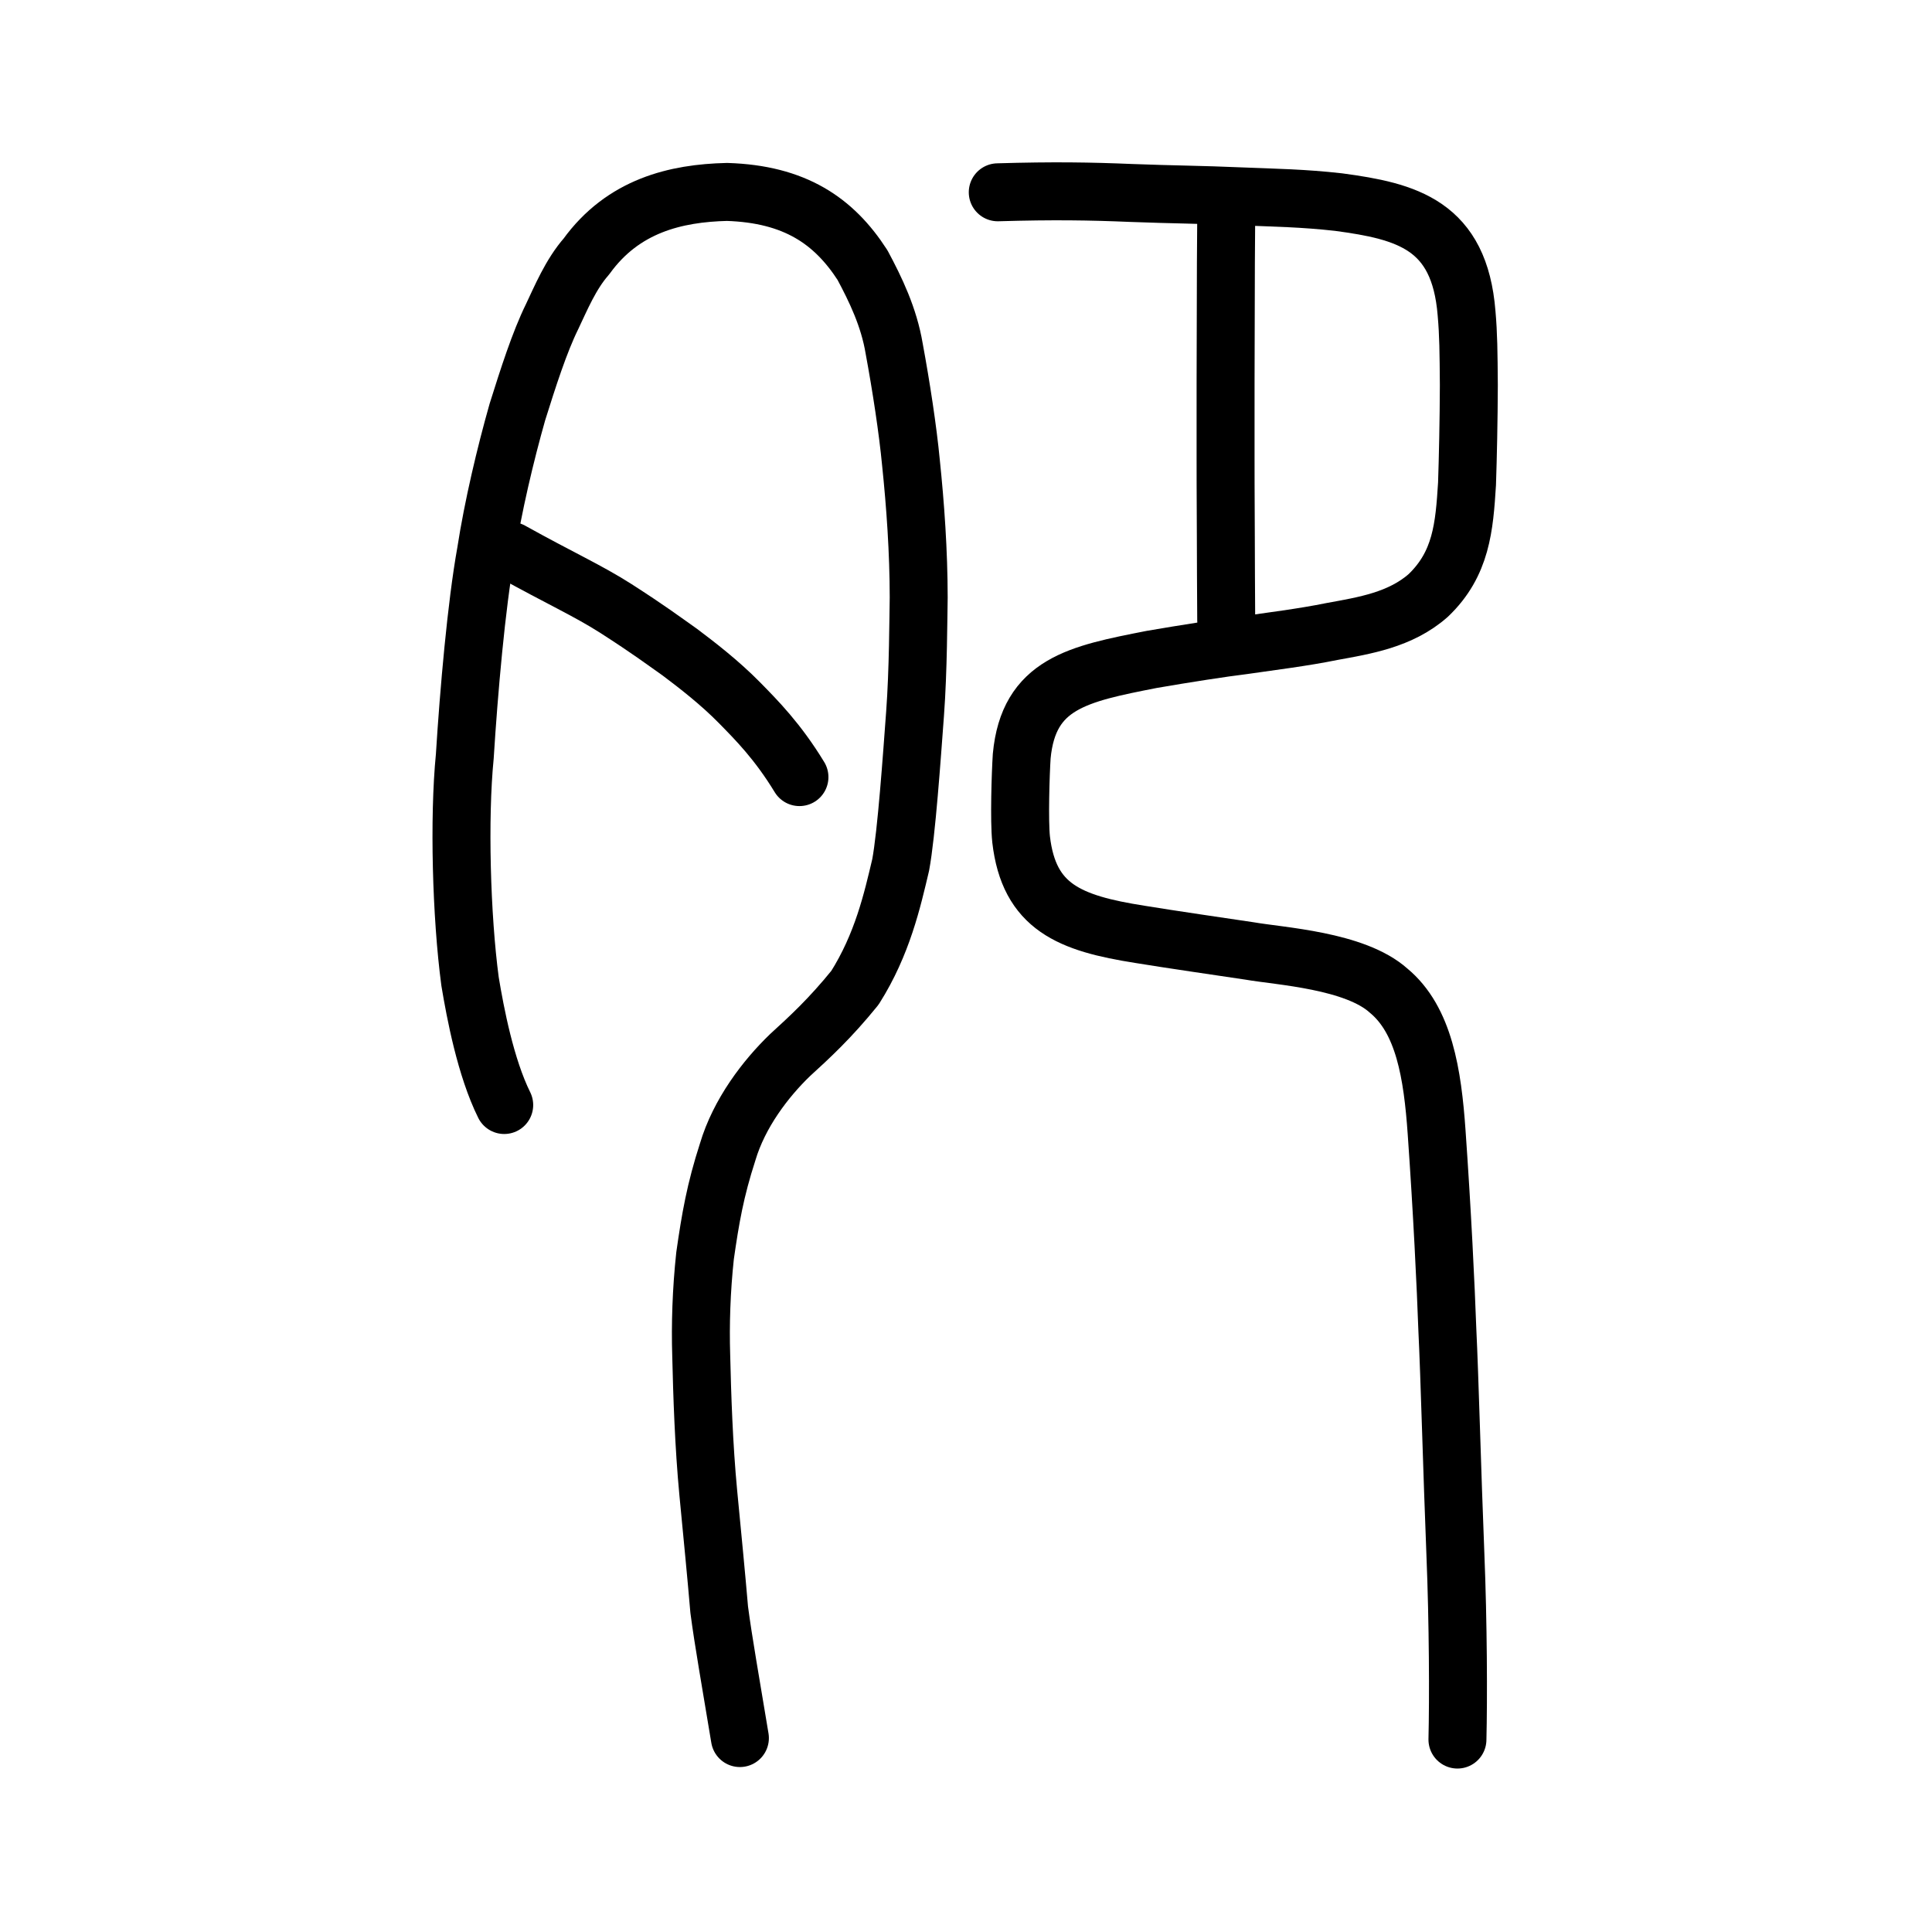 <?xml version="1.0" encoding="UTF-8" standalone="no"?>
<!-- Created with Inkscape (http://www.inkscape.org/) -->

<svg
   xmlns:dc="http://purl.org/dc/elements/1.1/"
   xmlns:cc="http://creativecommons.org/ns#"
   xmlns:rdf="http://www.w3.org/1999/02/22-rdf-syntax-ns#"
   xmlns:svg="http://www.w3.org/2000/svg"
   xmlns="http://www.w3.org/2000/svg"
   xmlns:sodipodi="http://sodipodi.sourceforge.net/DTD/sodipodi-0.dtd"
   xmlns:inkscape="http://www.inkscape.org/namespaces/inkscape"
   width="200px"
   height="200px"
   viewBox="0 0 200 200"
   version="1.1"
   id="SVGRoot"
   inkscape:version="0.92.3 (2405546, 2018-03-11)"
   sodipodi:docname="5917ss.svg">
  <sodipodi:namedview
     id="base"
     pagecolor="#ffffff"
     bordercolor="#666666"
     borderopacity="1.0"
     inkscape:pageopacity="0.0"
     inkscape:pageshadow="2"
     inkscape:zoom="2.8118544"
     inkscape:cx="124.03481"
     inkscape:cy="89.584176"
     inkscape:document-units="px"
     inkscape:current-layer="layer1"
     showgrid="true"
     inkscape:window-width="1267"
     inkscape:window-height="932"
     inkscape:window-x="99"
     inkscape:window-y="63"
     inkscape:window-maximized="0"
     showguides="false"
     inkscape:snap-global="false"
     inkscape:measure-start="0,0"
     inkscape:measure-end="0,0">
    <inkscape:grid
       type="xygrid"
       id="grid6085" />
  </sodipodi:namedview>
  <defs
     id="defs5523" />
  <g
     id="layer1"
     inkscape:groupmode="layer"
     inkscape:label="レイヤー 1">
    <path
       style="opacity:1;vector-effect:none;fill:none;fill-opacity:1;stroke:#000000;stroke-width:6;stroke-linecap:round;stroke-linejoin:round;stroke-miterlimit:4;stroke-dasharray:none;stroke-dashoffset:0;stroke-opacity:1"
       d="m 126.937,64.203 c -0.016,-3.295 -0.04,-6.372 -0.04,-8.813 -0.032,-5.186 -0.02,-6.245 -0.026,-8.38 -0.005,-5.186 8.4e-4,-9.752 0.021,-15.112 0.009,-2.93 0.009,-6.358 0.044,-9.283"
       id="path834-98"
       inkscape:connector-curvature="0"
       sodipodi:nodetypes="ccccc" />
    <path
       style="opacity:1;vector-effect:none;fill:none;fill-opacity:1;stroke:#000000;stroke-width:6;stroke-linecap:round;stroke-linejoin:round;stroke-miterlimit:4;stroke-dasharray:none;stroke-dashoffset:0;stroke-opacity:1"
       d="m 150.874,180.079 c 0.102,-4.208 0.077,-12.11 -0.213,-19.21 -0.337,-8.41 -0.603,-18.605 -0.829,-23.142 -0.162,-4.579 -0.539,-12.37 -1.113,-20.515 -0.421,-6.059 -1.309,-11.633 -4.967,-14.659 -3.486,-3.139 -11.26,-3.561 -14.404,-4.112 -2.46,-0.367 -8.467,-1.241 -11.333,-1.716 -7.303,-1.146 -11.496,-2.824 -12.309,-9.827 -0.209,-1.953 -0.057,-6.798 0.062,-8.621 0.704,-7.521 5.839,-8.519 13.458,-10.015 3.524,-0.607 7.197,-1.18 9.668,-1.484 2.533,-0.373 5.965,-0.787 9.009,-1.409 3.31,-0.606 7.072,-1.186 9.952,-3.732 3.428,-3.277 3.731,-7.087 4.011,-11.553 0.092,-2.708 0.177,-6.608 0.188,-10.22 -0.027,-3.416 -0.04,-5.226 -0.235,-7.433 -0.728,-9.147 -6.169,-10.564 -13.26,-11.511 -3.689,-0.413 -6.474,-0.447 -10.037,-0.591 -4.202,-0.184 -7.09,-0.188 -11.426,-0.354 -4.23,-0.176 -7.969,-0.24 -13.808,-0.069"
       id="path832"
       inkscape:connector-curvature="0"
       sodipodi:nodetypes="cccccccccccccccccccc" />
    <path
       style="opacity:1;vector-effect:none;fill:none;fill-opacity:1;stroke:#000000;stroke-width:6;stroke-linecap:round;stroke-linejoin:round;stroke-miterlimit:4;stroke-dasharray:none;stroke-dashoffset:0;stroke-opacity:1"
       d="m 52.196,114.391 c -1.928,-3.892 -2.991,-9.509 -3.536,-12.786 -0.901,-6.754 -1.178,-16.887 -0.545,-23.305 0.421,-6.735 1.197,-15.633 2.187,-21.127 0.737,-4.761 2.021,-10.164 3.257,-14.519 1.115,-3.549 2.289,-7.225 3.598,-9.885 0.889,-1.867 1.926,-4.378 3.547,-6.219 3.804,-5.263 9.252,-6.557 14.555,-6.681 7.013,0.221 11.061,2.982 14.027,7.574 1.344,2.509 2.736,5.372 3.281,8.652 0.724,3.909 1.412,8.404 1.732,11.766 0.461,4.416 0.801,9.251 0.805,13.982 -0.038,1.926 -0.044,7.569 -0.376,12.028 -0.332,4.459 -0.883,12.405 -1.49,15.664 -0.862,3.645 -1.89,8.22 -4.733,12.715 -2.588,3.195 -4.691,5.12 -6.711,6.965 -2.548,2.452 -5.278,6.033 -6.464,10.03 -1.286,3.968 -1.786,6.864 -2.342,10.748 -0.387,3.599 -0.497,7.116 -0.398,10.311 0.097,4.095 0.263,9.309 0.732,14.241 0.446,4.64 0.828,8.53 1.13,12.084 0.446,3.375 1.16,7.351 2.143,13.295"
       id="path836"
       inkscape:connector-curvature="0"
       sodipodi:nodetypes="cccccccccccccccccccccc" />
    <path
       style="opacity:1;vector-effect:none;fill:none;fill-opacity:1;stroke:#000000;stroke-width:6;stroke-linecap:round;stroke-linejoin:round;stroke-miterlimit:4;stroke-dasharray:none;stroke-dashoffset:0;stroke-opacity:1"
       d="m 52.905,57.039 c 5.125,2.851 7.881,4.057 10.868,5.961 3.529,2.271 4.745,3.207 6.59,4.504 1.715,1.29 4.13,3.141 6.212,5.266 1.738,1.774 3.927,3.965 6.184,7.675"
       id="path823"
       inkscape:connector-curvature="0"
       sodipodi:nodetypes="ccccc" />
  </g>
</svg>
